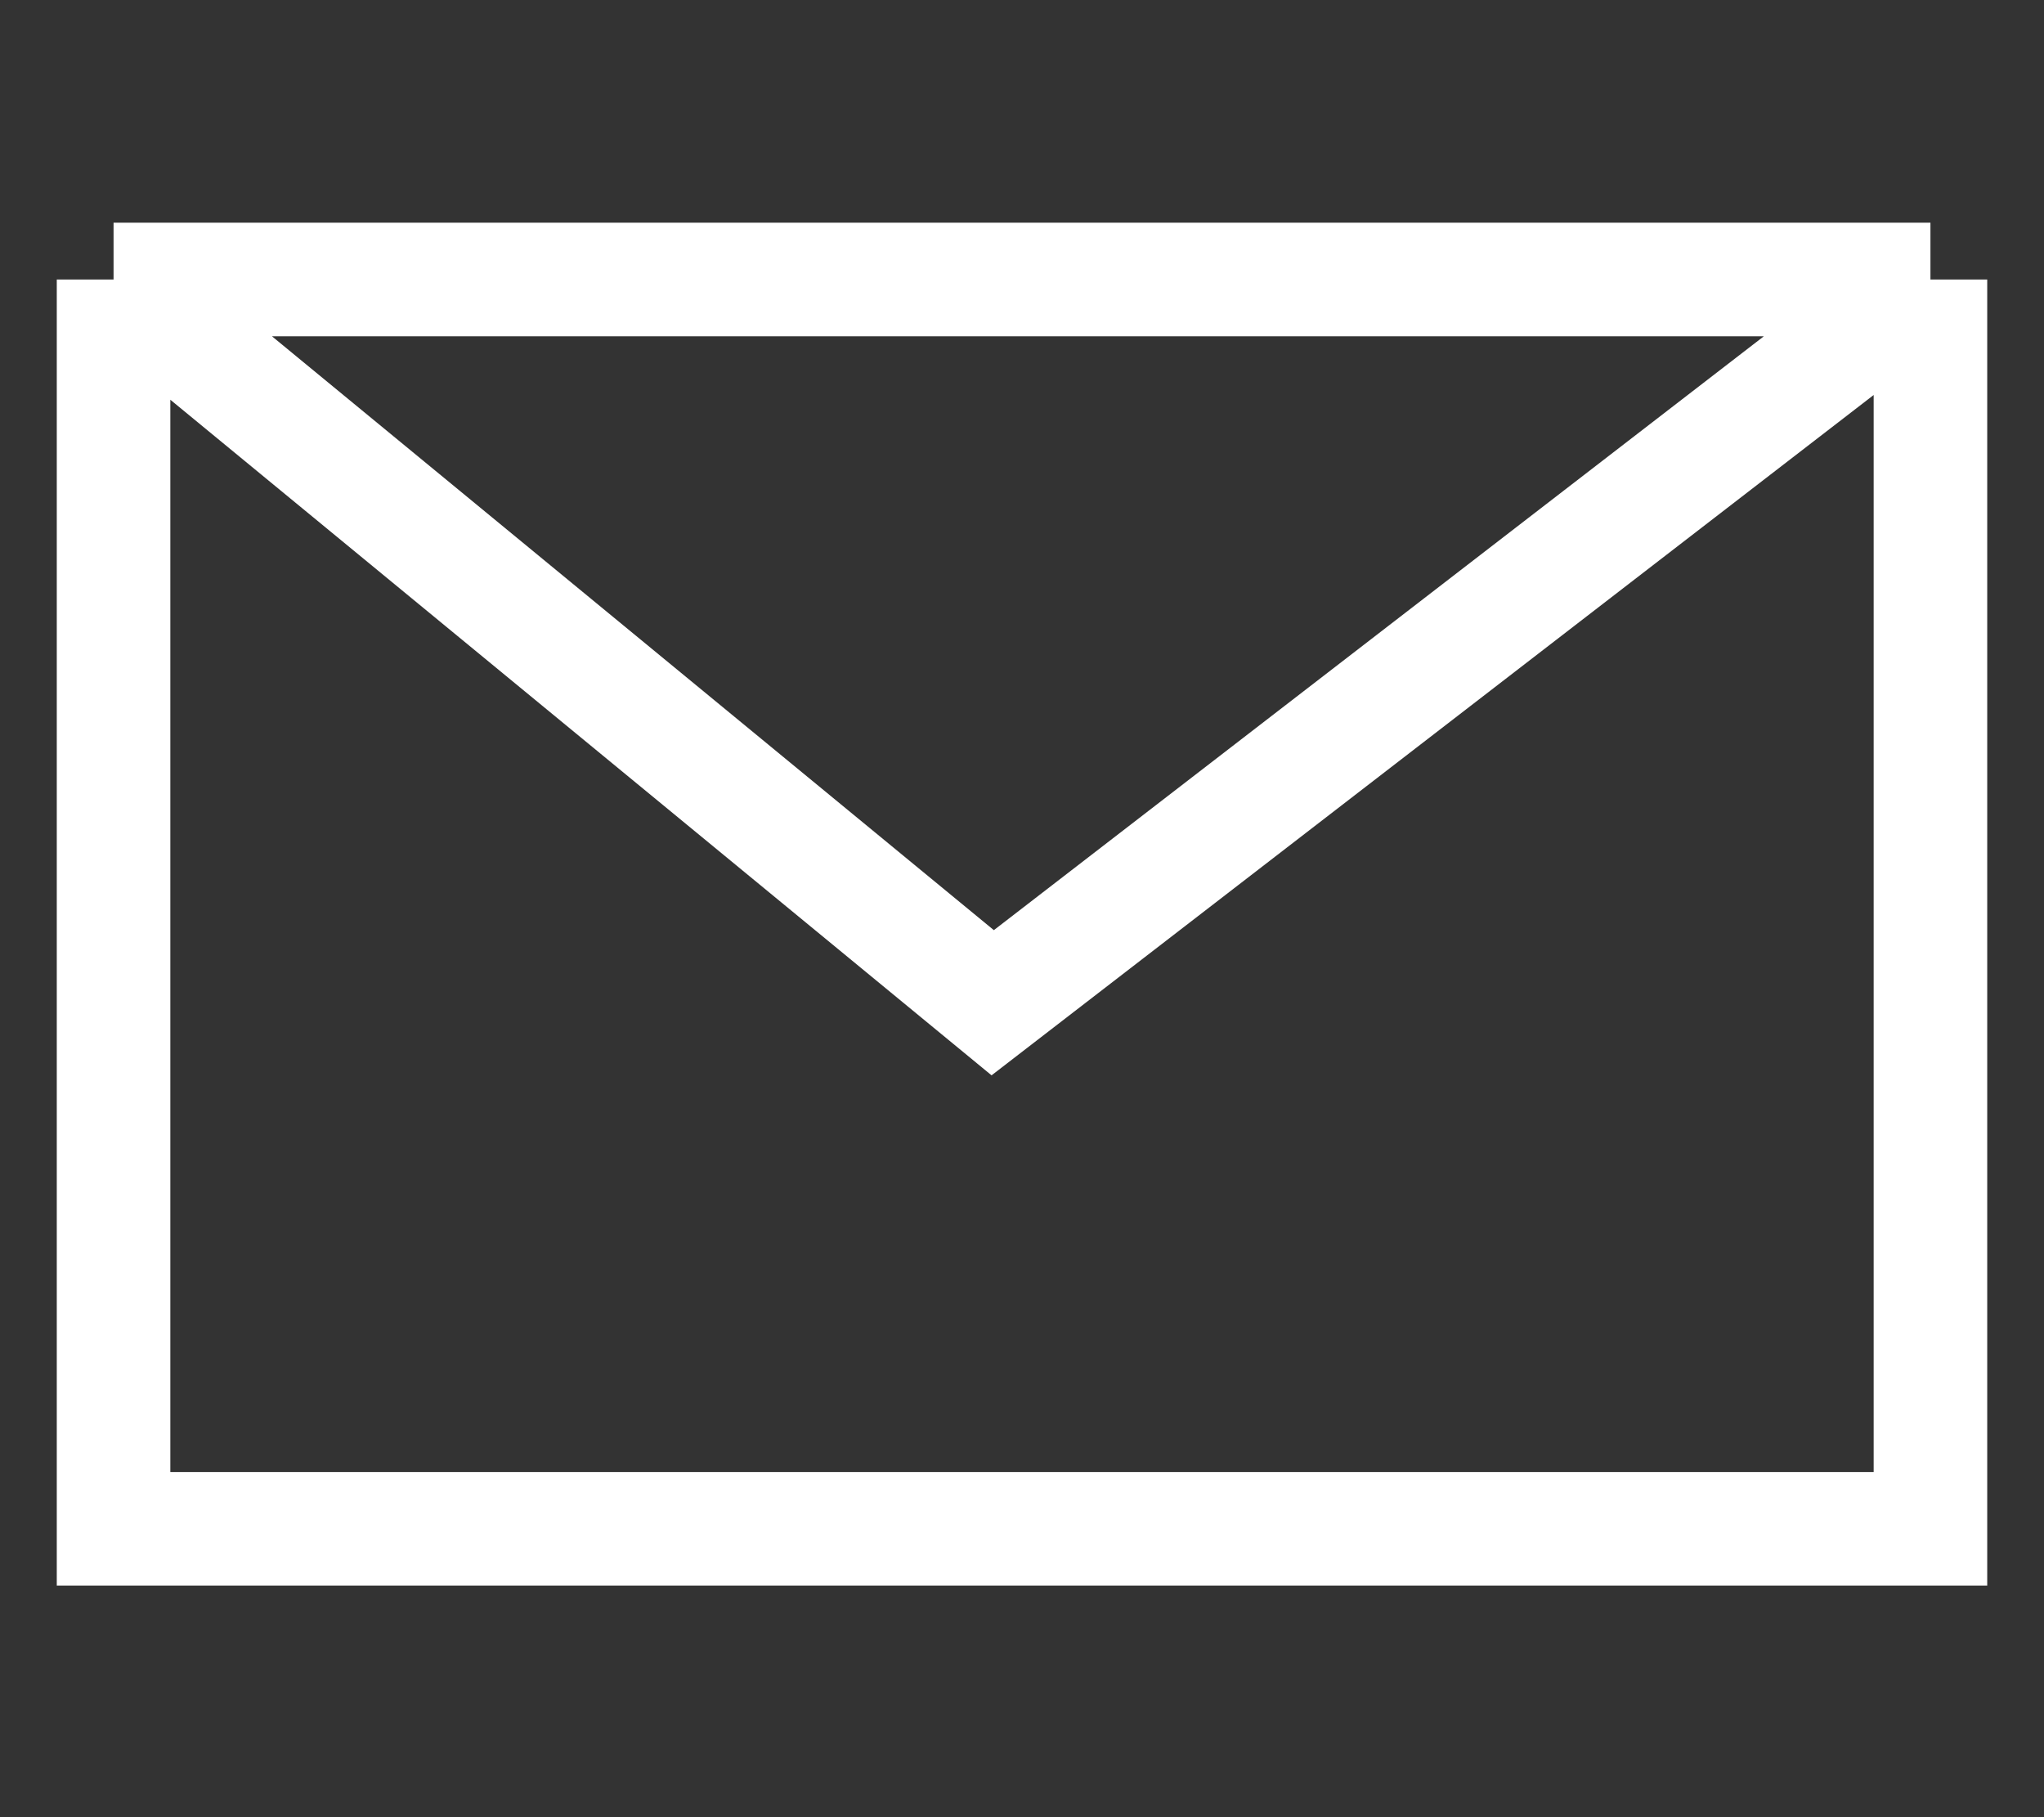 <?xml version="1.0" encoding="UTF-8"?> <svg xmlns="http://www.w3.org/2000/svg" width="18" height="16" viewBox="0 0 18 16" fill="none"><rect x="0" y="0" width="18" height="16" fill="#333333" stroke="none"/><path d="M1 2.461V13.461H17V2.461M1 2.461H17M1 2.461L8.742 8.829L17 2.461" stroke="white"></path></svg> 